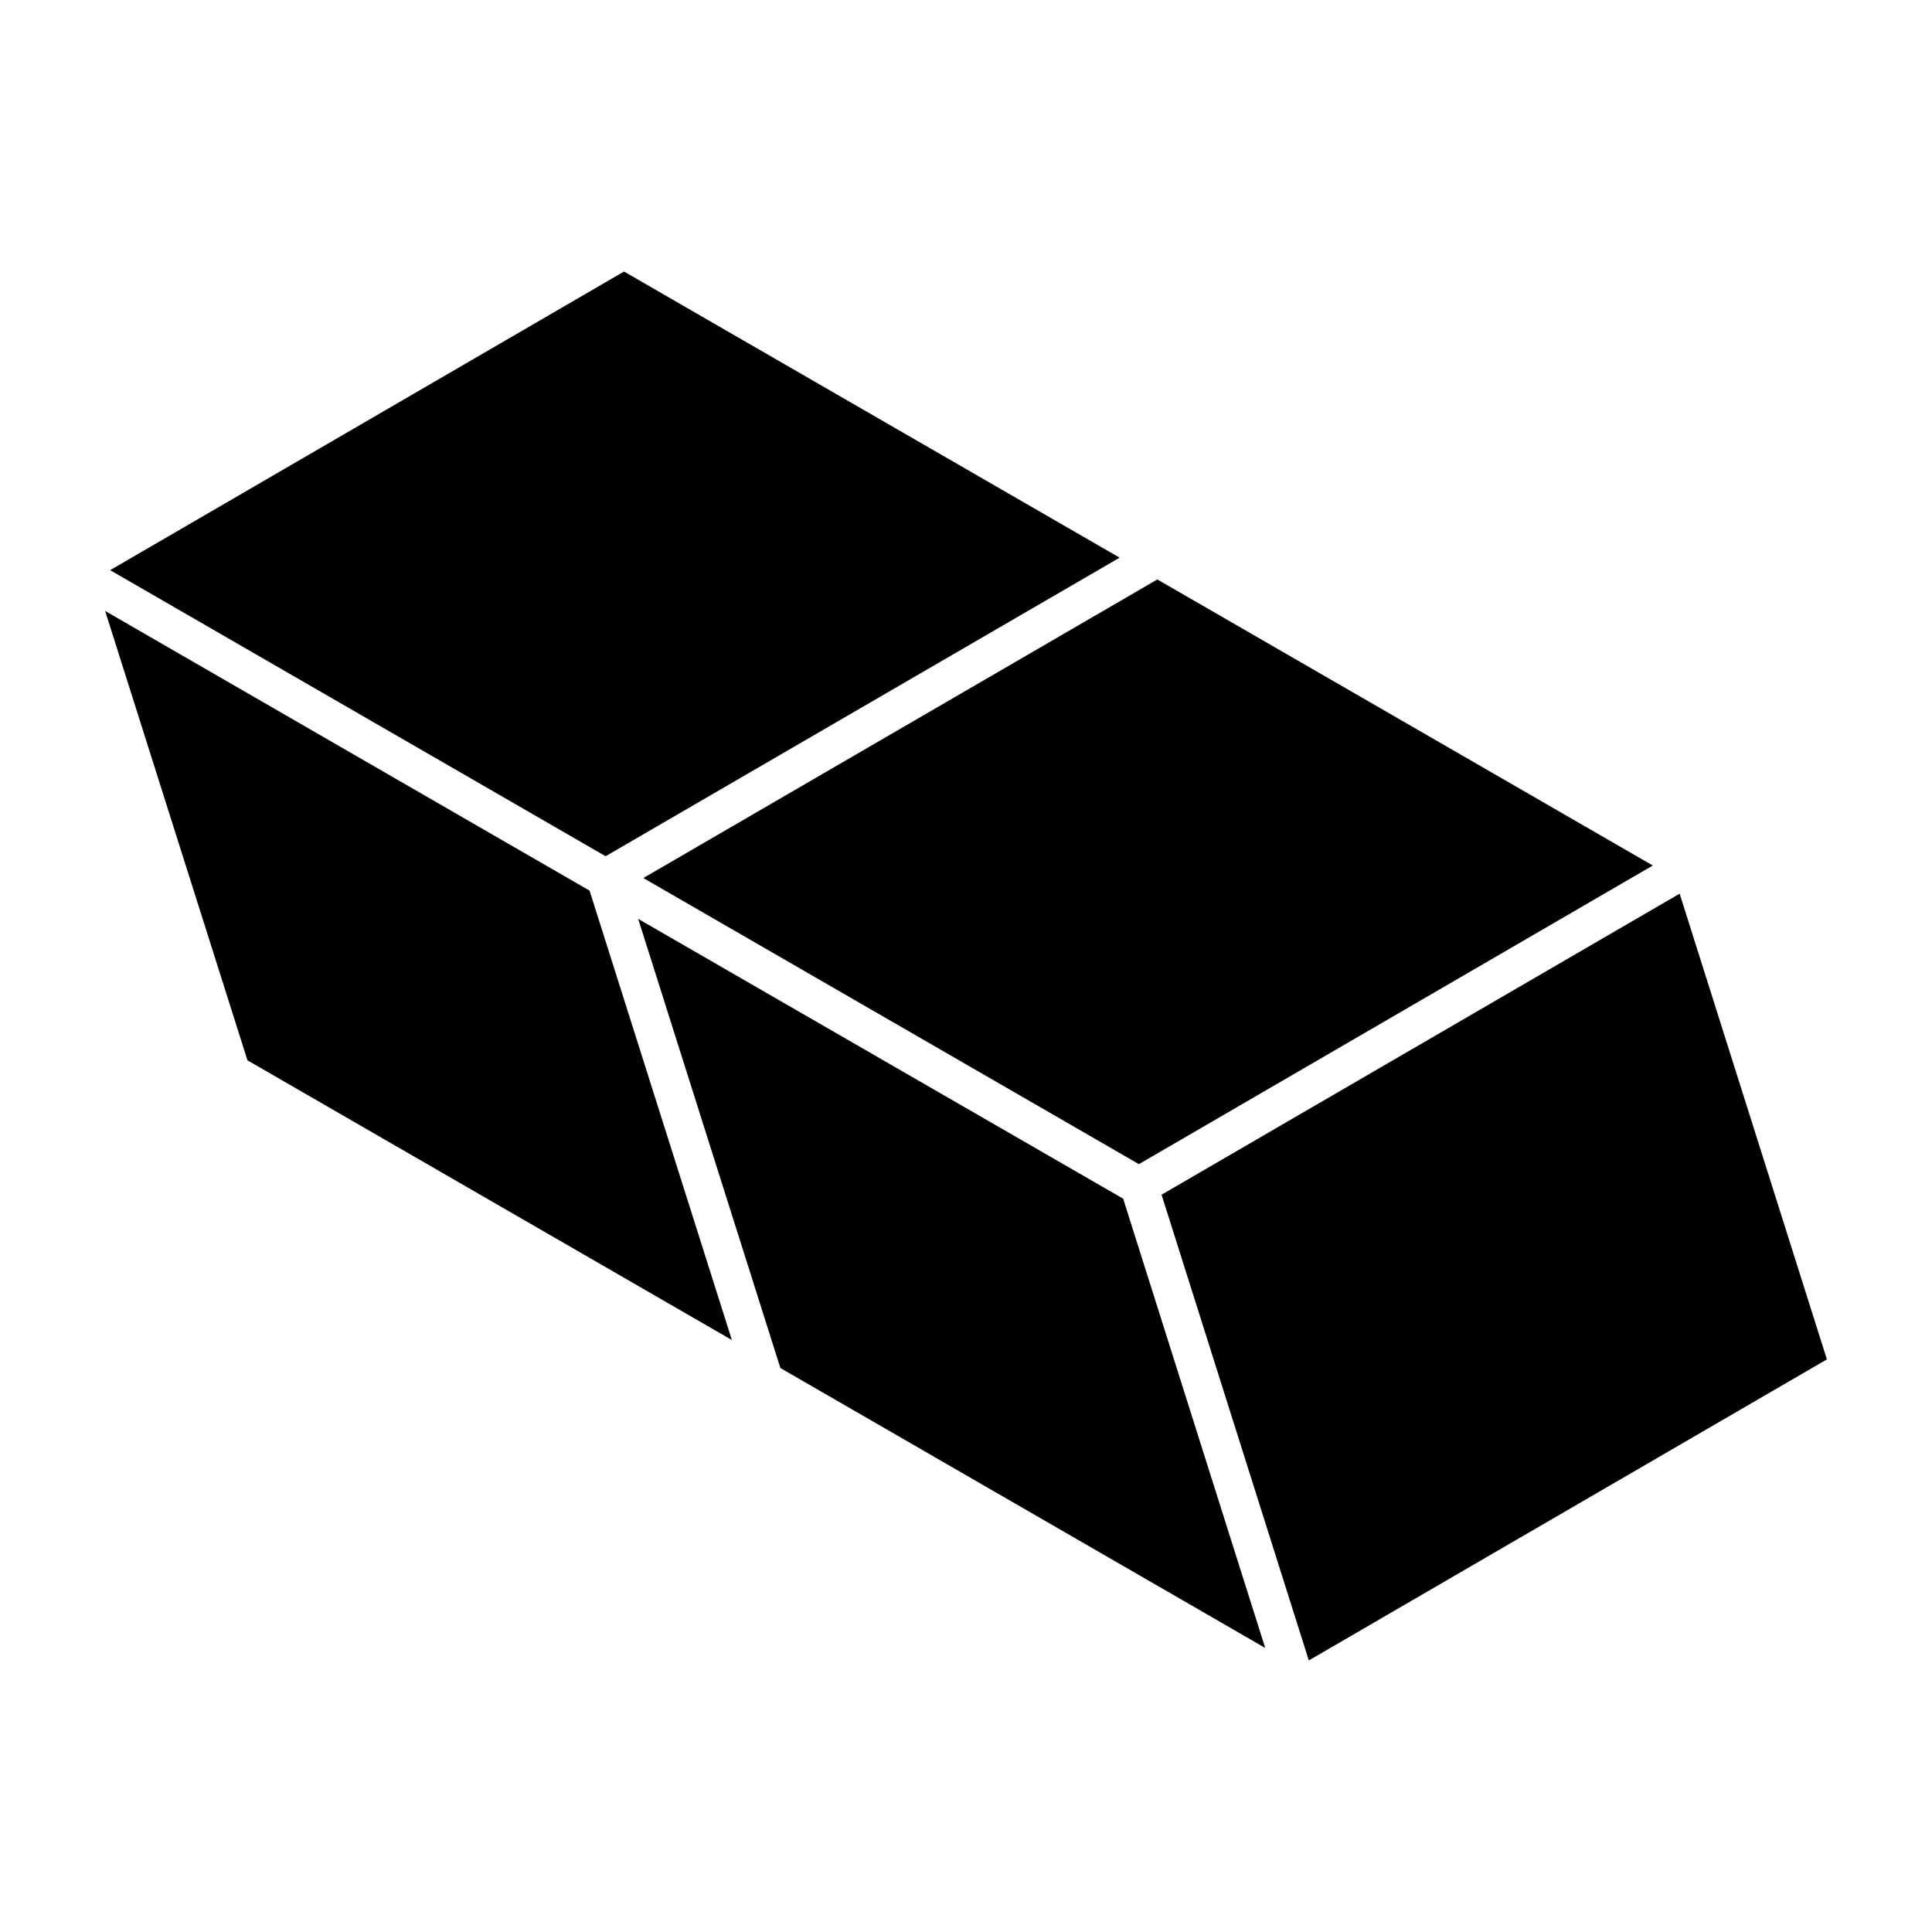 <?xml version="1.0" encoding="UTF-8"?>
<!-- Uploaded to: SVG Repo, www.svgrepo.com, Generator: SVG Repo Mixer Tools -->
<svg fill="#000000" width="800px" height="800px" version="1.1" viewBox="144 144 512 512" xmlns="http://www.w3.org/2000/svg">
 <g>
  <path d="m582.01 373.37c-39.836 23.148-94.527 54.934-136.19 79.141l-131.33-75.824 136.22-79.125c12.008 6.934 112.83 65.148 131.3 75.809zm-272.64-157.41 131.34 75.828-136.22 79.121c-45.555-26.301-85.715-49.488-131.3-75.809zm-99.789 209.04-37.719-119.09c15.641 9.031-8.48-4.894 128.38 74.117l37.711 119.09zm141.23 81.539-37.688-119.03c1.102 0.637 1.738 1.004 2.125 1.227-0.043-0.027-0.039-0.023 0.008 0.004 0.004 0 0.008 0.004 0.012 0.008-0.004 0-0.008-0.004-0.008-0.004 0.039 0.023 0.117 0.07 0.25 0.145-0.012-0.008-0.023-0.012-0.035-0.02 0.305 0.176 0.316 0.184 0.215 0.125 2.934 1.691 22.324 12.879 125.96 72.668 16.012 50.637 31.852 100.74 37.645 119.06-150.61-86.957-120.32-69.469-128.48-74.184zm140.04 77.492c-0.328-1.035-34.656-109.61-39.027-123.42l137.3-79.781 39.023 123.42z"/>
  <path d="m315.5 388.89c0.07 0.039 0.133 0.078 0.18 0.102-0.066-0.035-0.129-0.07-0.18-0.102z"/>
  <path d="m315.25 388.75-0.008-0.004 0.012 0.004z"/>
 </g>
</svg>